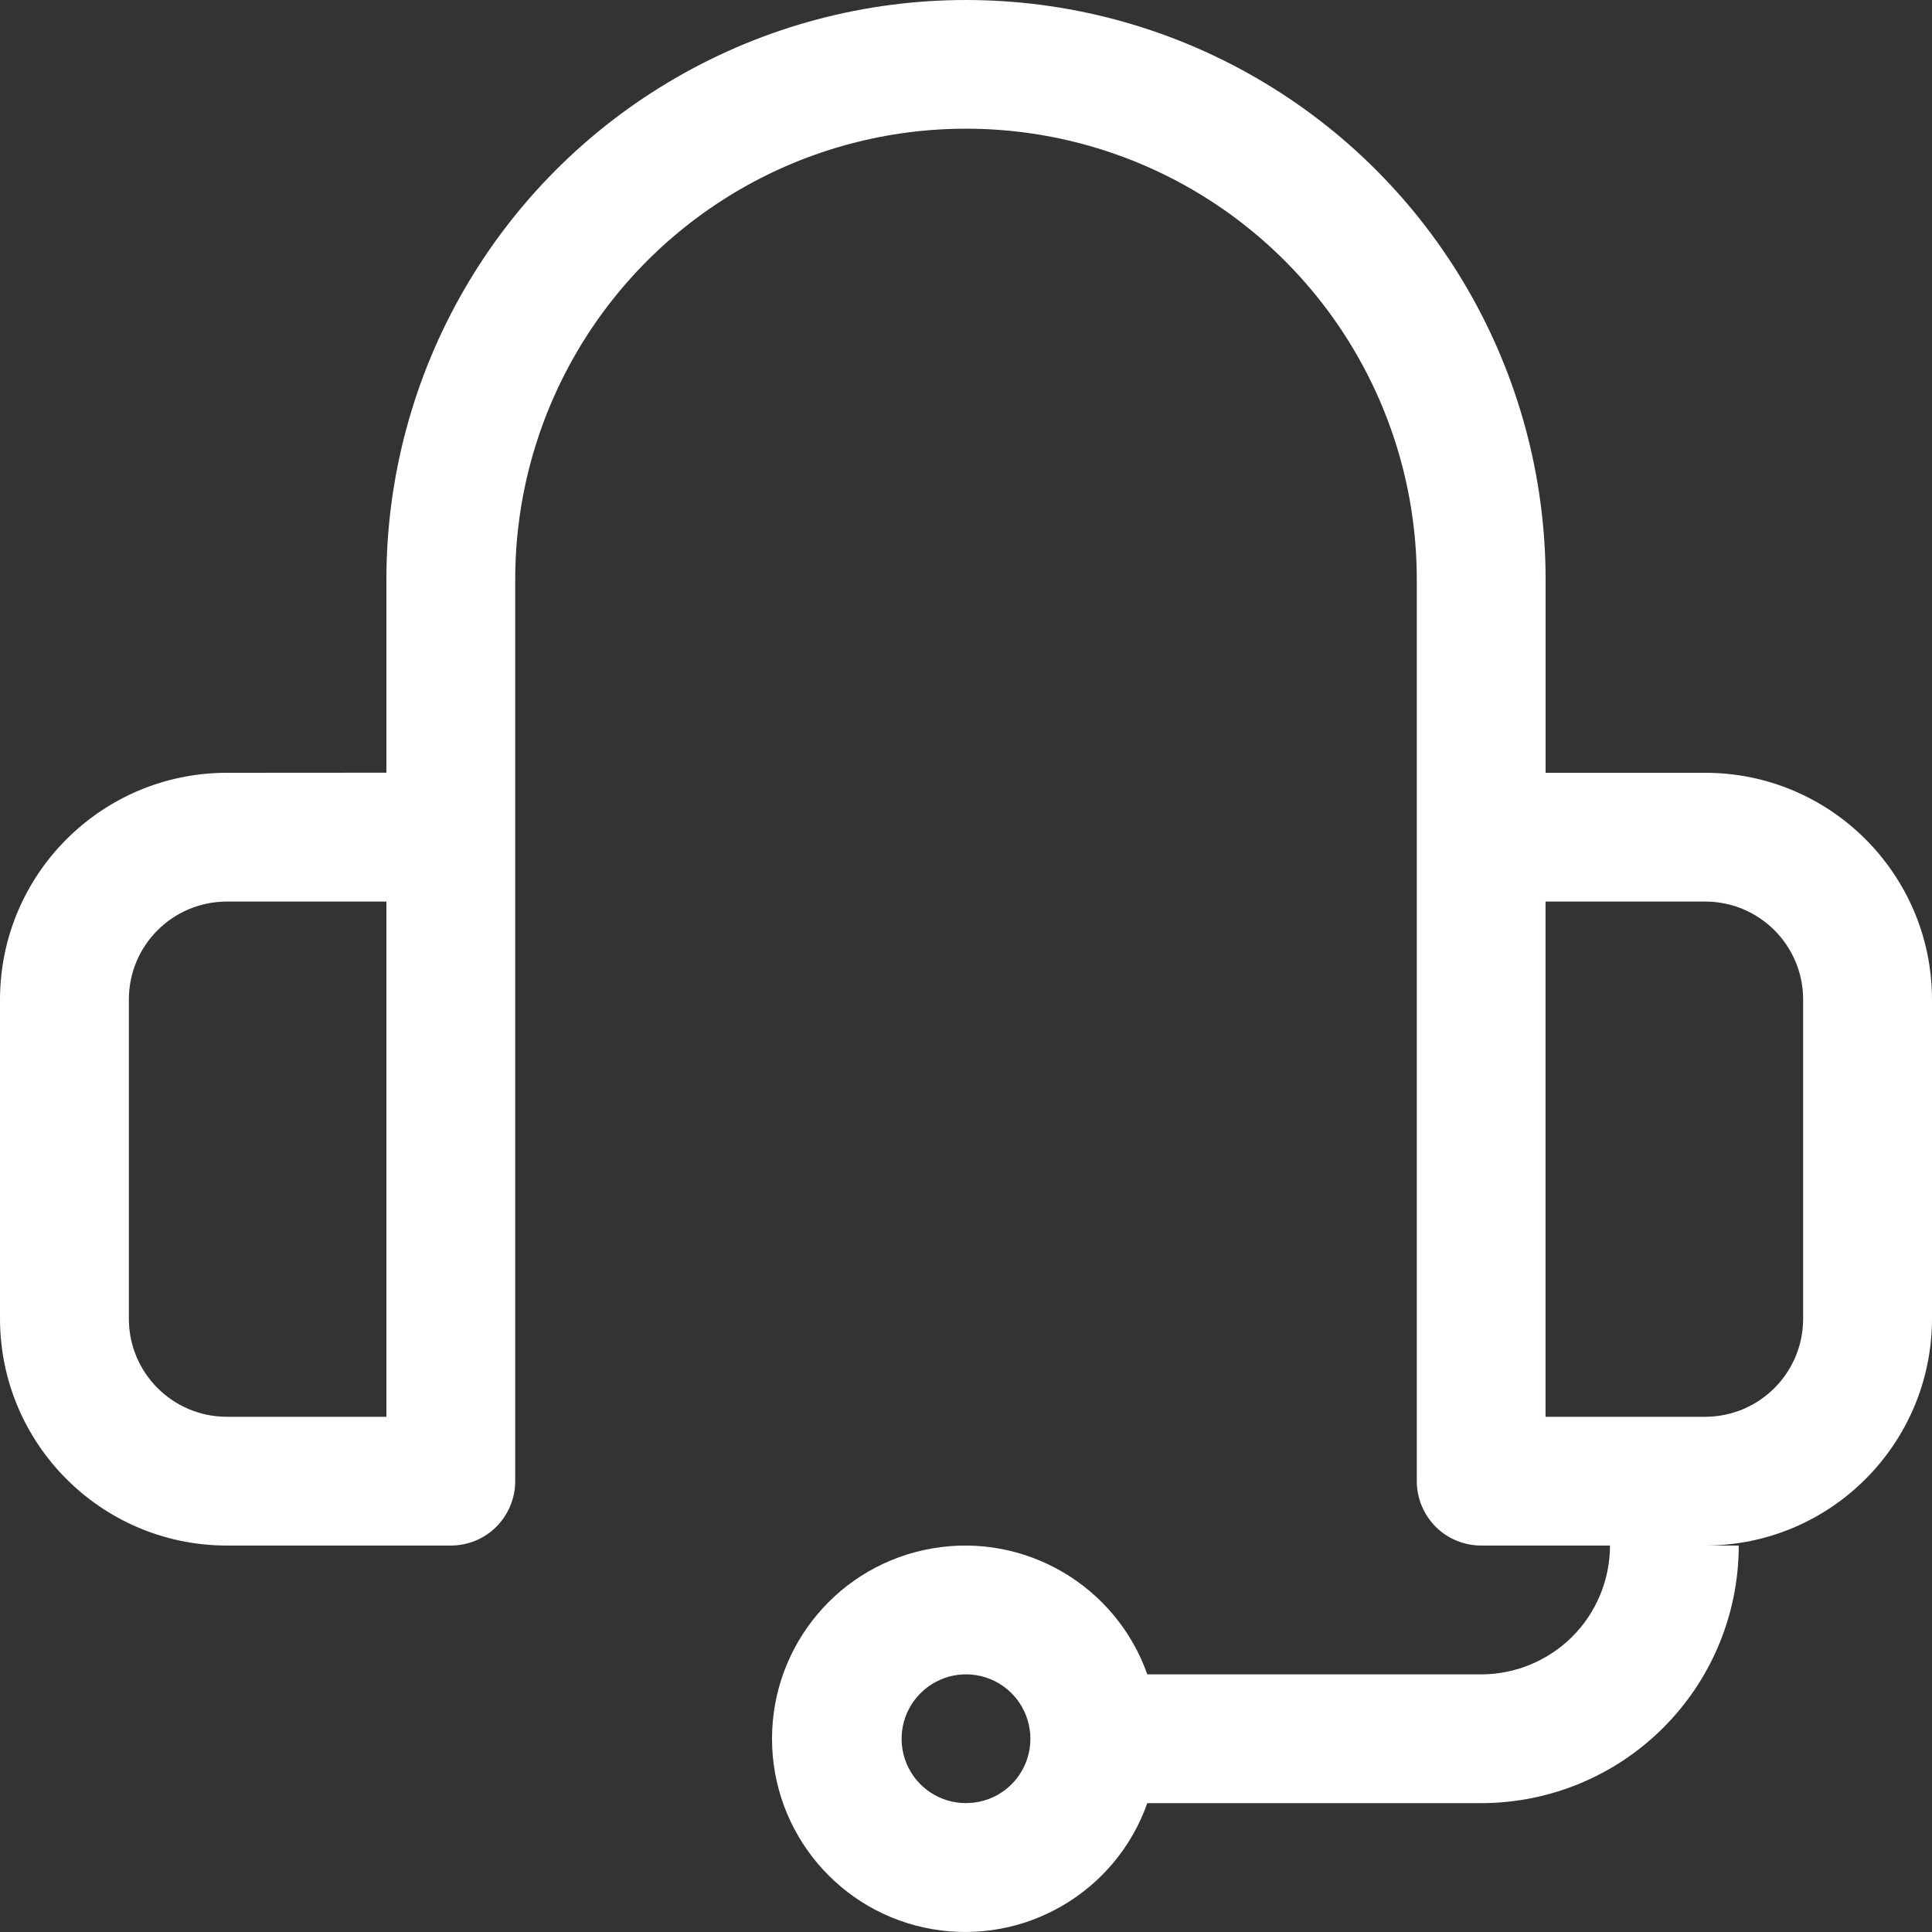 <svg xmlns="http://www.w3.org/2000/svg" xmlns:xlink="http://www.w3.org/1999/xlink" width="37px" height="37px" viewBox="0 0 37.0 37.0"><rect x="0" y="0" width="37.0" height="37.0" fill="#333333" stroke="none"/><defs><clipPath id="i0"><path d="M1680,0 L1680,4771 L0,4771 L0,0 L1680,0 Z"></path></clipPath><clipPath id="i1"><path d="M12.95,1.487 C16.384,-0.496 20.616,-0.495 24.05,1.487 C27.484,3.469 29.6,7.134 29.6,11.099 L29.6,14.8 L32.659,14.8 C35.054,14.801 36.997,16.744 37,19.141 L37,25.256 C36.997,27.653 35.056,29.596 32.659,29.599 L33.299,29.599 C33.299,30.907 32.78,32.163 31.854,33.087 C30.93,34.013 29.674,34.532 28.367,34.532 L21.972,34.532 C21.372,36.232 19.634,37.251 17.858,36.946 C16.082,36.641 14.785,35.101 14.785,33.299 C14.785,31.497 16.082,29.957 17.858,29.653 C19.634,29.348 21.372,30.368 21.972,32.066 L28.367,32.066 C29.02,32.066 29.648,31.805 30.111,31.344 C30.573,30.881 30.833,30.253 30.833,29.599 L28.367,29.599 C28.039,29.599 27.725,29.469 27.494,29.239 C27.264,29.006 27.133,28.692 27.133,28.366 L27.133,11.098 C27.133,8.014 25.488,5.165 22.817,3.621 C20.146,2.079 16.854,2.079 14.183,3.621 C11.512,5.165 9.867,8.014 9.867,11.098 L9.867,28.366 C9.867,28.692 9.736,29.006 9.506,29.239 C9.275,29.469 8.961,29.599 8.633,29.599 L4.341,29.599 C1.944,29.596 0.003,27.653 0,25.256 L0,19.141 C0.003,16.744 1.946,14.802 4.341,14.8 L7.4,14.798 L7.4,11.099 C7.4,7.134 9.516,3.469 12.95,1.487 Z M18.972,32.159 C18.51,31.969 17.981,32.074 17.628,32.428 C17.275,32.78 17.17,33.311 17.36,33.771 C17.551,34.232 18,34.532 18.5,34.532 L18.639,34.524 C18.915,34.493 19.173,34.371 19.372,34.171 C19.603,33.941 19.733,33.627 19.733,33.299 C19.733,32.801 19.433,32.35 18.972,32.159 Z M7.4,17.266 L4.341,17.266 C3.307,17.268 2.468,18.106 2.468,19.141 L2.468,25.256 C2.468,26.292 3.307,27.131 4.341,27.133 L7.4,27.133 L7.4,17.266 Z M32.659,17.266 L29.599,17.266 L29.599,27.133 L32.659,27.133 C33.692,27.131 34.532,26.292 34.532,25.256 L34.532,19.141 C34.532,18.105 33.692,17.267 32.659,17.266 Z"></path></clipPath></defs><g transform="translate(-698.0 -1987.0)"><g clip-path="url(#i0)"><g transform="translate(0.0 1809.0)"><g transform="translate(698.0 178.0)"><g clip-path="url(#i1)"><polygon points="0,-2.22044605e-16 37,-2.22044605e-16 37,37 0,37 0,-2.22044605e-16" stroke="none" fill="#FFFFFF"></polygon></g></g></g></g></g></svg>